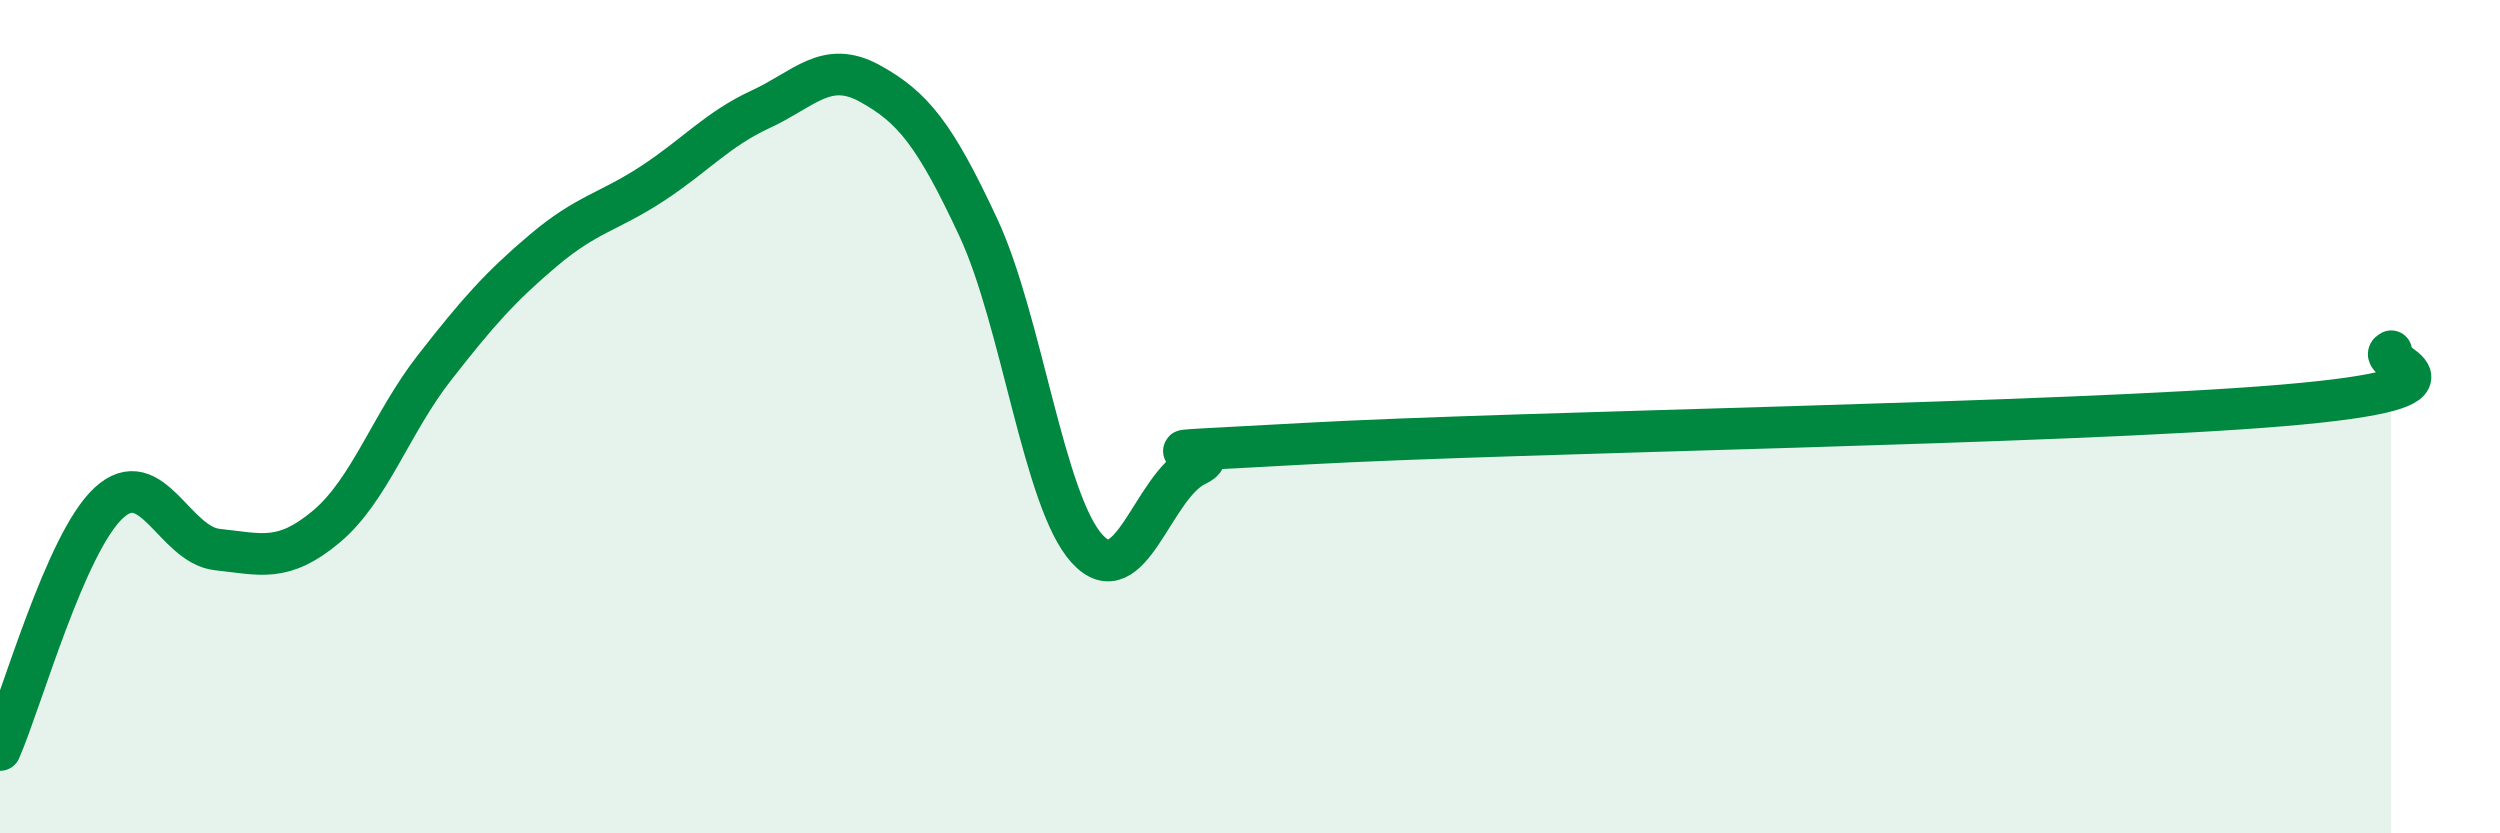
    <svg width="60" height="20" viewBox="0 0 60 20" xmlns="http://www.w3.org/2000/svg">
      <path
        d="M 0,18 C 0.52,16.81 1.57,13.03 2.61,12.07 C 3.65,11.11 4.18,13.08 5.22,13.19 C 6.26,13.3 6.79,13.51 7.83,12.64 C 8.87,11.77 9.39,10.15 10.43,8.82 C 11.47,7.49 12,6.89 13.04,6.01 C 14.08,5.13 14.61,5.09 15.65,4.41 C 16.69,3.73 17.22,3.1 18.26,2.62 C 19.3,2.14 19.83,1.43 20.87,2 C 21.91,2.57 22.44,3.23 23.48,5.46 C 24.52,7.69 25.05,12.03 26.09,13.17 C 27.13,14.31 27.66,11.67 28.7,11.17 C 29.74,10.67 26.08,10.94 31.3,10.65 C 36.52,10.36 49.56,10.17 54.78,9.73 C 60,9.29 56.87,8.69 57.39,8.43L57.39 20L0 20Z"
        fill="#008740"
        opacity="0.1"
        stroke-linecap="round"
        stroke-linejoin="round"
      />
      <path
        d="M 0,18 C 0.52,16.81 1.57,13.03 2.61,12.07 C 3.65,11.11 4.18,13.08 5.22,13.19 C 6.26,13.3 6.79,13.51 7.83,12.64 C 8.87,11.77 9.39,10.15 10.43,8.82 C 11.47,7.49 12,6.89 13.04,6.01 C 14.08,5.13 14.61,5.09 15.65,4.41 C 16.69,3.73 17.22,3.1 18.26,2.62 C 19.3,2.14 19.83,1.43 20.87,2 C 21.91,2.57 22.44,3.23 23.48,5.46 C 24.52,7.69 25.05,12.03 26.09,13.17 C 27.13,14.31 27.66,11.67 28.7,11.17 C 29.74,10.67 26.08,10.94 31.3,10.65 C 36.52,10.36 49.56,10.17 54.78,9.73 C 60,9.29 56.87,8.69 57.39,8.43"
        stroke="#008740"
        stroke-width="1"
        fill="none"
        stroke-linecap="round"
        stroke-linejoin="round"
      />
    </svg>
  